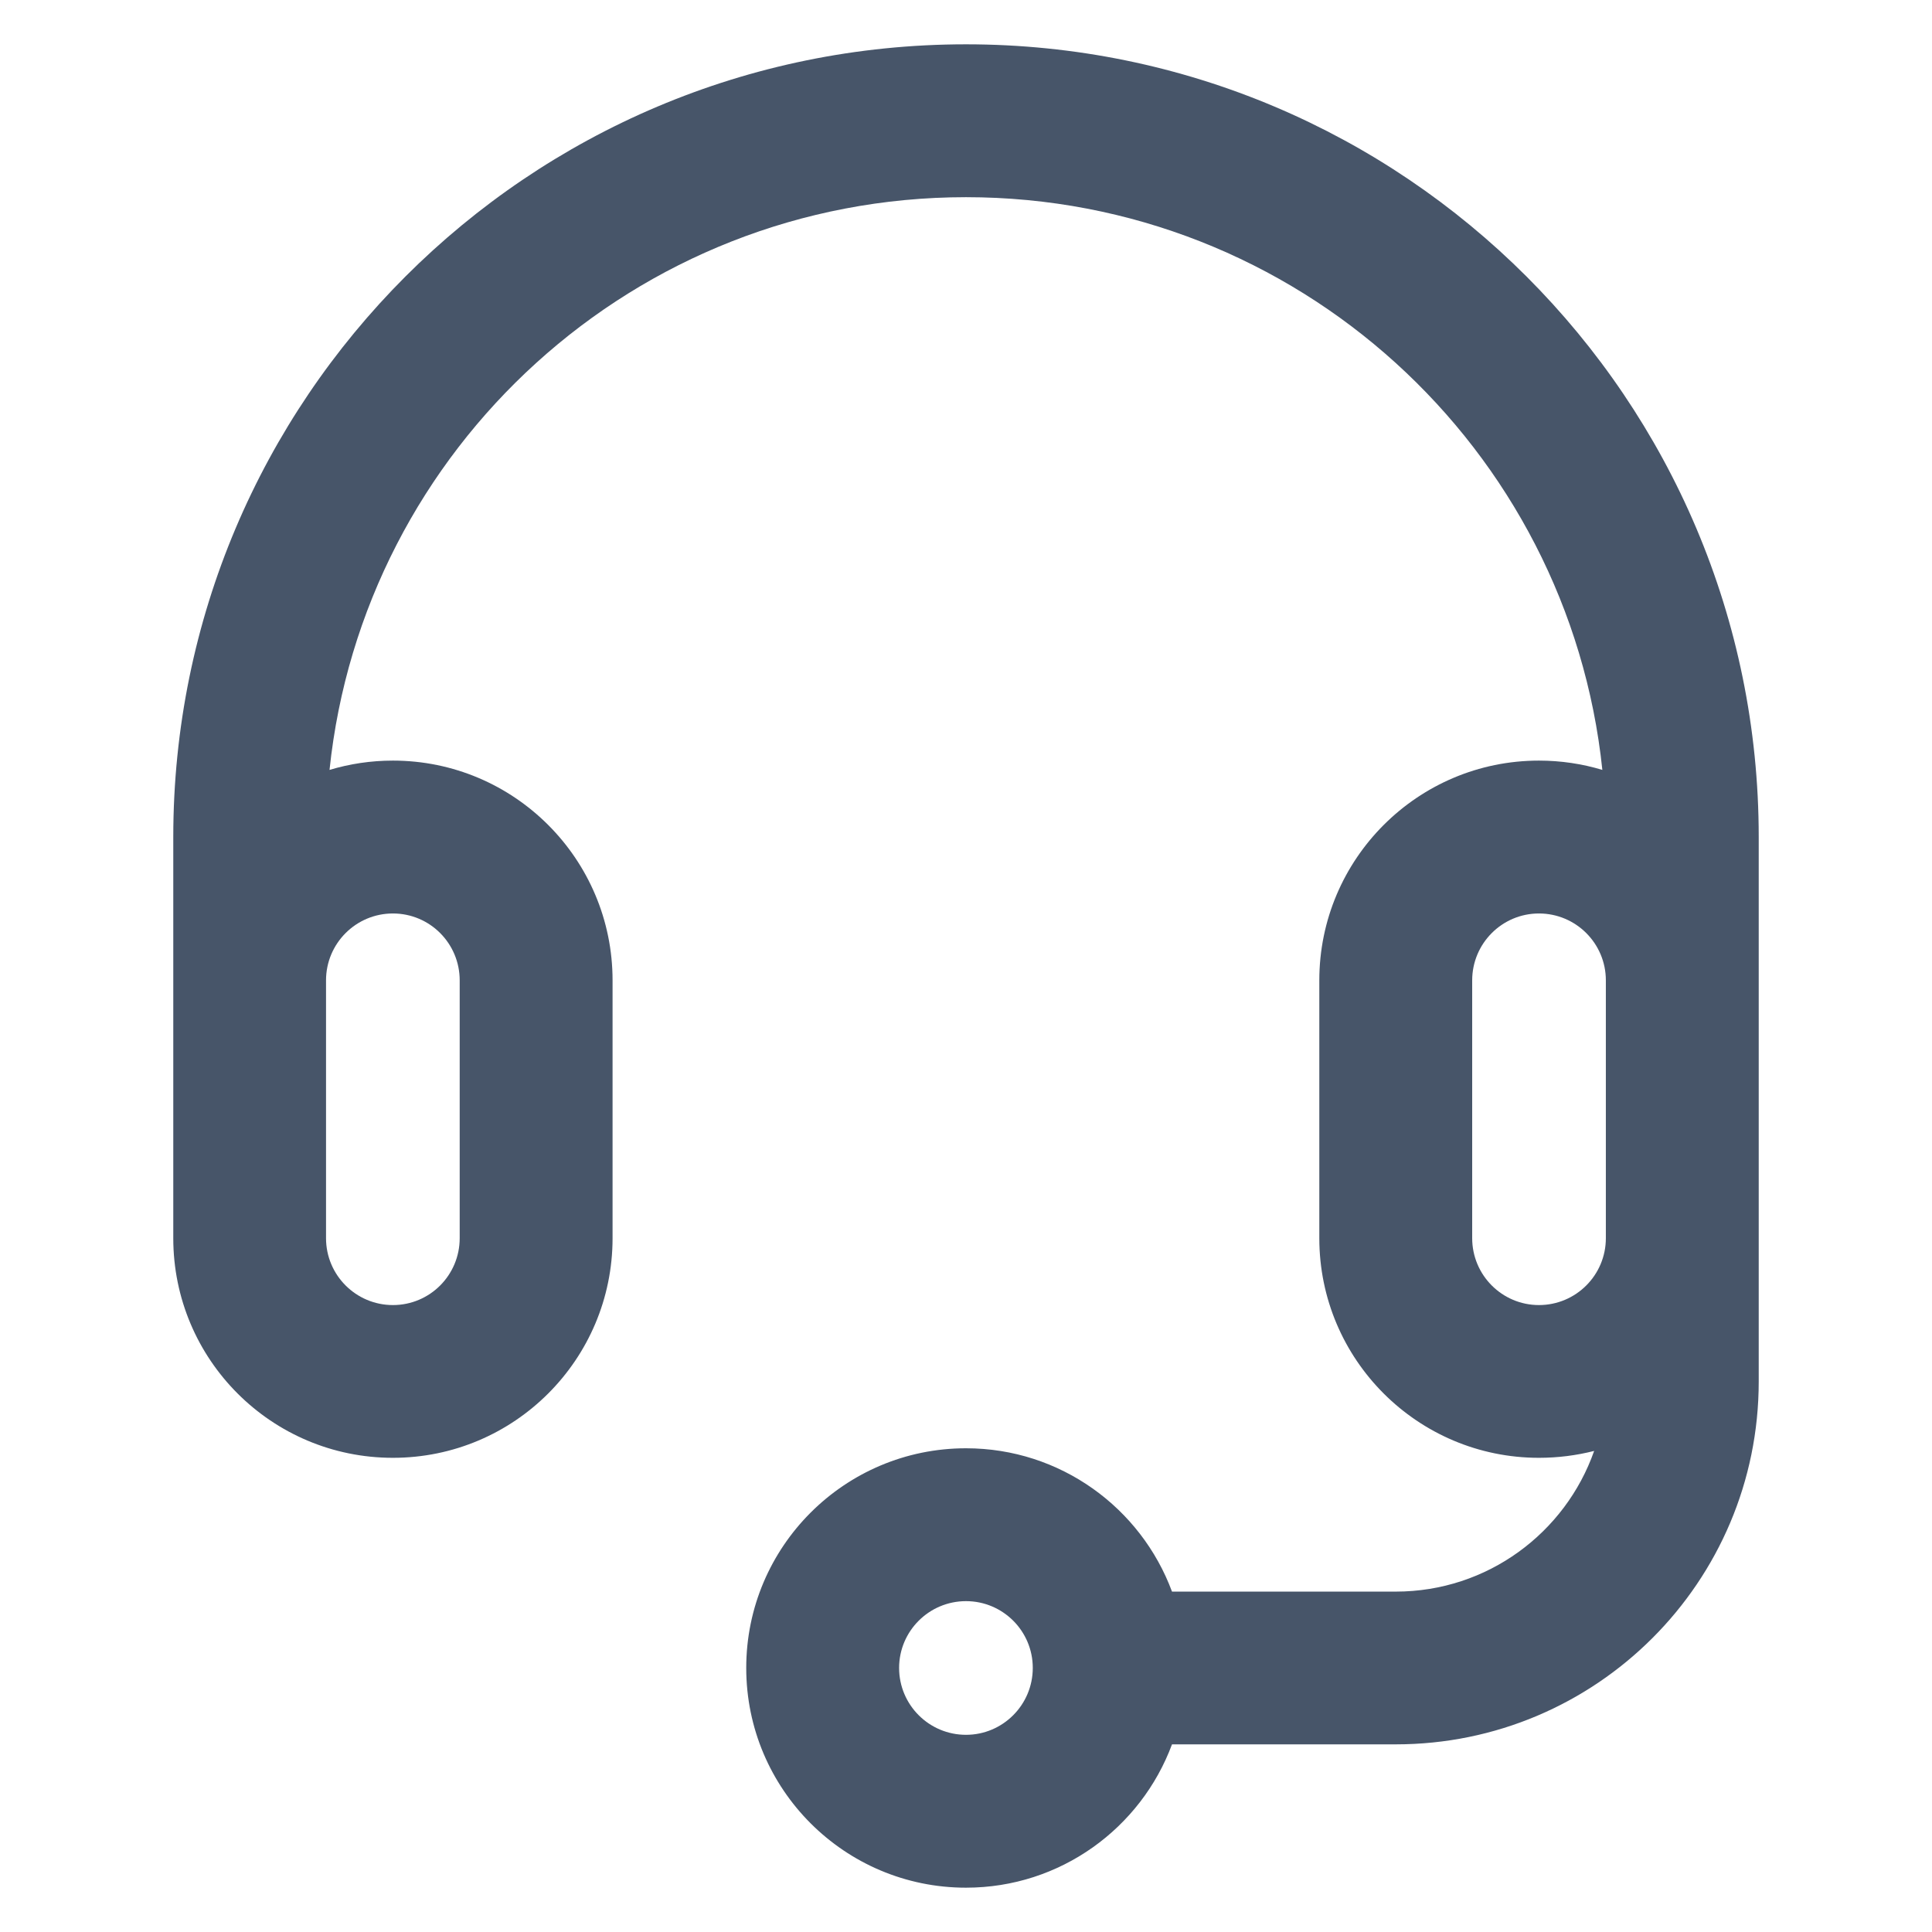 <svg width="16" height="16" viewBox="0 0 16 16" fill="none" xmlns="http://www.w3.org/2000/svg">
<g id="Support">
<path id="Icon" fill-rule="evenodd" clip-rule="evenodd" d="M8 1.633C5.26 1.633 3.007 3.711 2.729 6.376C2.895 6.326 3.071 6.299 3.254 6.299C4.258 6.299 5.073 7.114 5.073 8.119V10.254C5.073 11.259 4.258 12.073 3.254 12.073C2.249 12.073 1.435 11.259 1.435 10.254V6.932C1.435 3.306 4.374 0.367 8 0.367C11.625 0.367 14.565 3.306 14.565 6.932V11.441C14.565 13.101 13.219 14.446 11.559 14.446H9.706C9.449 15.139 8.782 15.633 8 15.633C6.995 15.633 6.18 14.818 6.18 13.813C6.18 12.809 6.995 11.994 8 11.994C8.782 11.994 9.449 12.488 9.706 13.181H11.559C12.318 13.181 12.964 12.694 13.202 12.016C13.056 12.053 12.903 12.073 12.745 12.073C11.741 12.073 10.926 11.259 10.926 10.254V8.119C10.926 7.114 11.741 6.299 12.745 6.299C12.928 6.299 13.104 6.326 13.27 6.376C12.992 3.711 10.739 1.633 8 1.633ZM8.553 13.813C8.553 13.507 8.305 13.26 8 13.26C7.694 13.26 7.446 13.508 7.446 13.813C7.446 14.119 7.694 14.367 8 14.367C8.305 14.367 8.553 14.119 8.553 13.813C8.553 13.813 8.553 13.813 8.553 13.813ZM13.299 8.119V10.254C13.299 10.56 13.051 10.808 12.745 10.808C12.44 10.808 12.192 10.56 12.192 10.254V8.119C12.192 7.813 12.44 7.565 12.745 7.565C13.051 7.565 13.299 7.813 13.299 8.119ZM3.254 7.565C2.948 7.565 2.7 7.813 2.7 8.119V10.254C2.7 10.56 2.948 10.808 3.254 10.808C3.56 10.808 3.807 10.56 3.807 10.254V8.119C3.807 7.813 3.56 7.565 3.254 7.565Z" fill="#475569"/>
</g>
</svg>